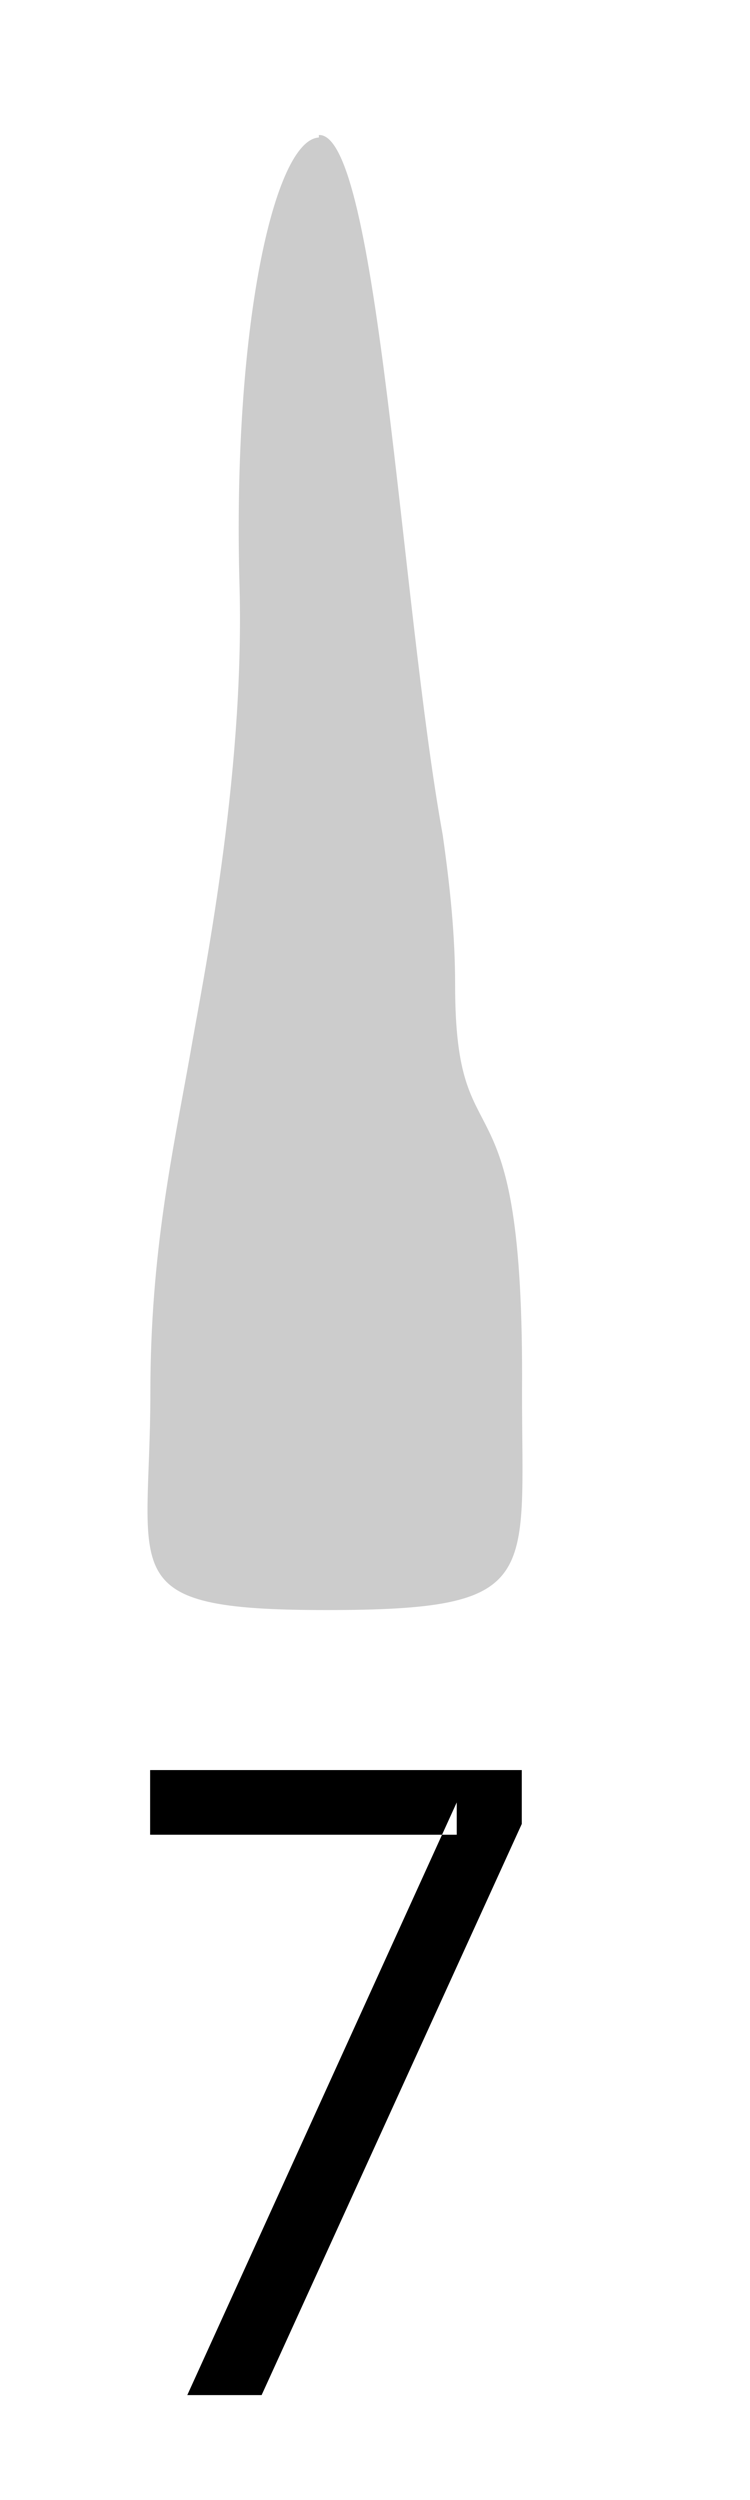 <svg width="300" height="1000" viewBox="0 0 300 1000" fill="none" xmlns="http://www.w3.org/2000/svg">
<g clip-path="url(#clip0_1_86)">
<mask id="mask0_1_86" style="mask-type:luminance" maskUnits="userSpaceOnUse" x="0" y="0" width="300" height="1000">
<path d="M300 0H0V1000H300V0Z" fill="white"/>
</mask>
<g mask="url(#mask0_1_86)">
<path fill-rule="evenodd" clip-rule="evenodd" d="M127.54 54C151.326 53 160.246 241 177.094 334C180.067 355 182.05 374 182.05 394C182.05 470 209.8 421 208.809 557C208.809 632 216.737 644 130.513 644C44.289 644 60.147 630 60.147 557C60.147 501 69.066 461 76.004 422C80.959 393 97.808 312 95.826 235C92.852 131 109.701 56 127.54 55V54Z" fill="#CCCCCC"/>
<path fill-rule="evenodd" clip-rule="evenodd" d="M74.915 958L182.695 720.931V733.862H60.049V708H208.711V729.551L104.647 958H74.915Z" fill="black"/>
</g>
</g>
<defs>
<clipPath id="clip0_1_86">
<rect width="300" height="1000" fill="white"/>
</clipPath>
</defs>
</svg>
